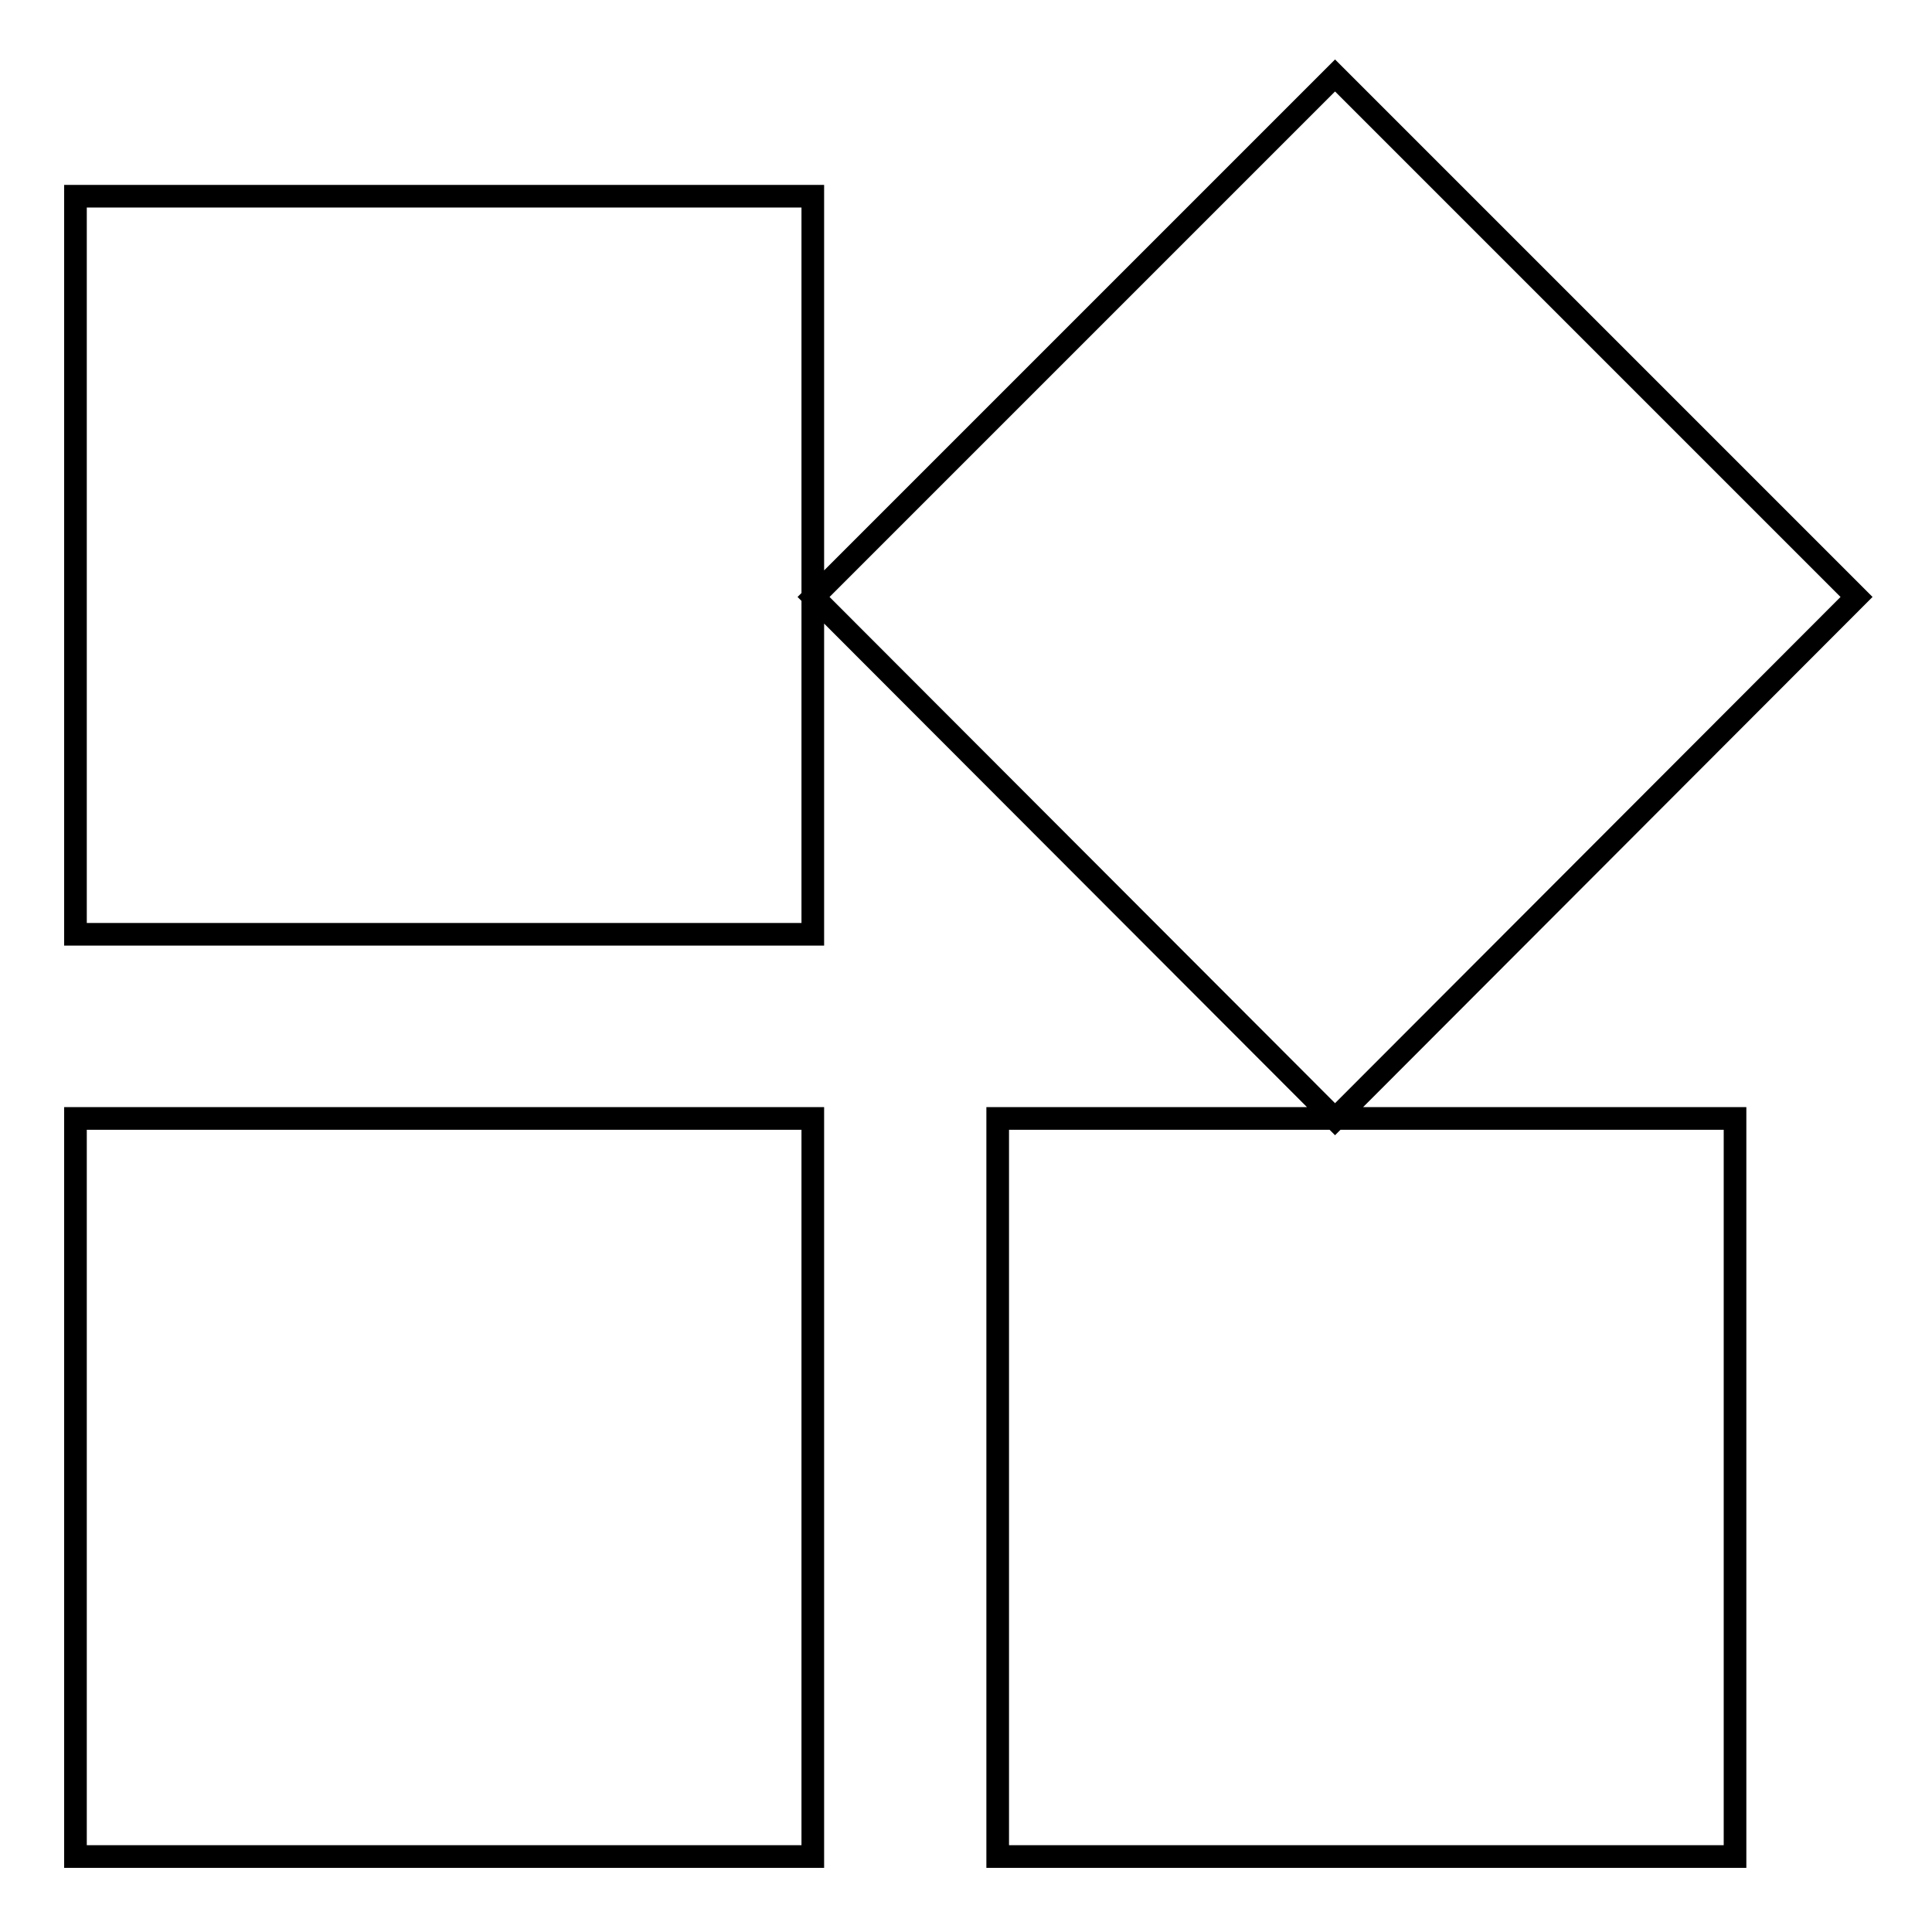 <?xml version="1.0" encoding="utf-8"?>
<!-- Svg Vector Icons : http://www.onlinewebfonts.com/icon -->
<!DOCTYPE svg PUBLIC "-//W3C//DTD SVG 1.1//EN" "http://www.w3.org/Graphics/SVG/1.1/DTD/svg11.dtd">
<svg version="1.1" xmlns="http://www.w3.org/2000/svg" xmlns:xlink="http://www.w3.org/1999/xlink" x="0px" y="0px" viewBox="0 0 256 256" enable-background="new 0 0 256 256" xml:space="preserve">
<g> <path stroke-width="3" fill-opacity="0" stroke="#000000"  d="M132.2,148.2V246h97.7v-97.8H132.2z M10,246h97.7v-97.8H10V246z M10,26v97.8h97.7V26H10z M176.9,10 l-69.1,69.1l69.1,69.2L246,79.1L176.9,10z"/></g>
</svg>